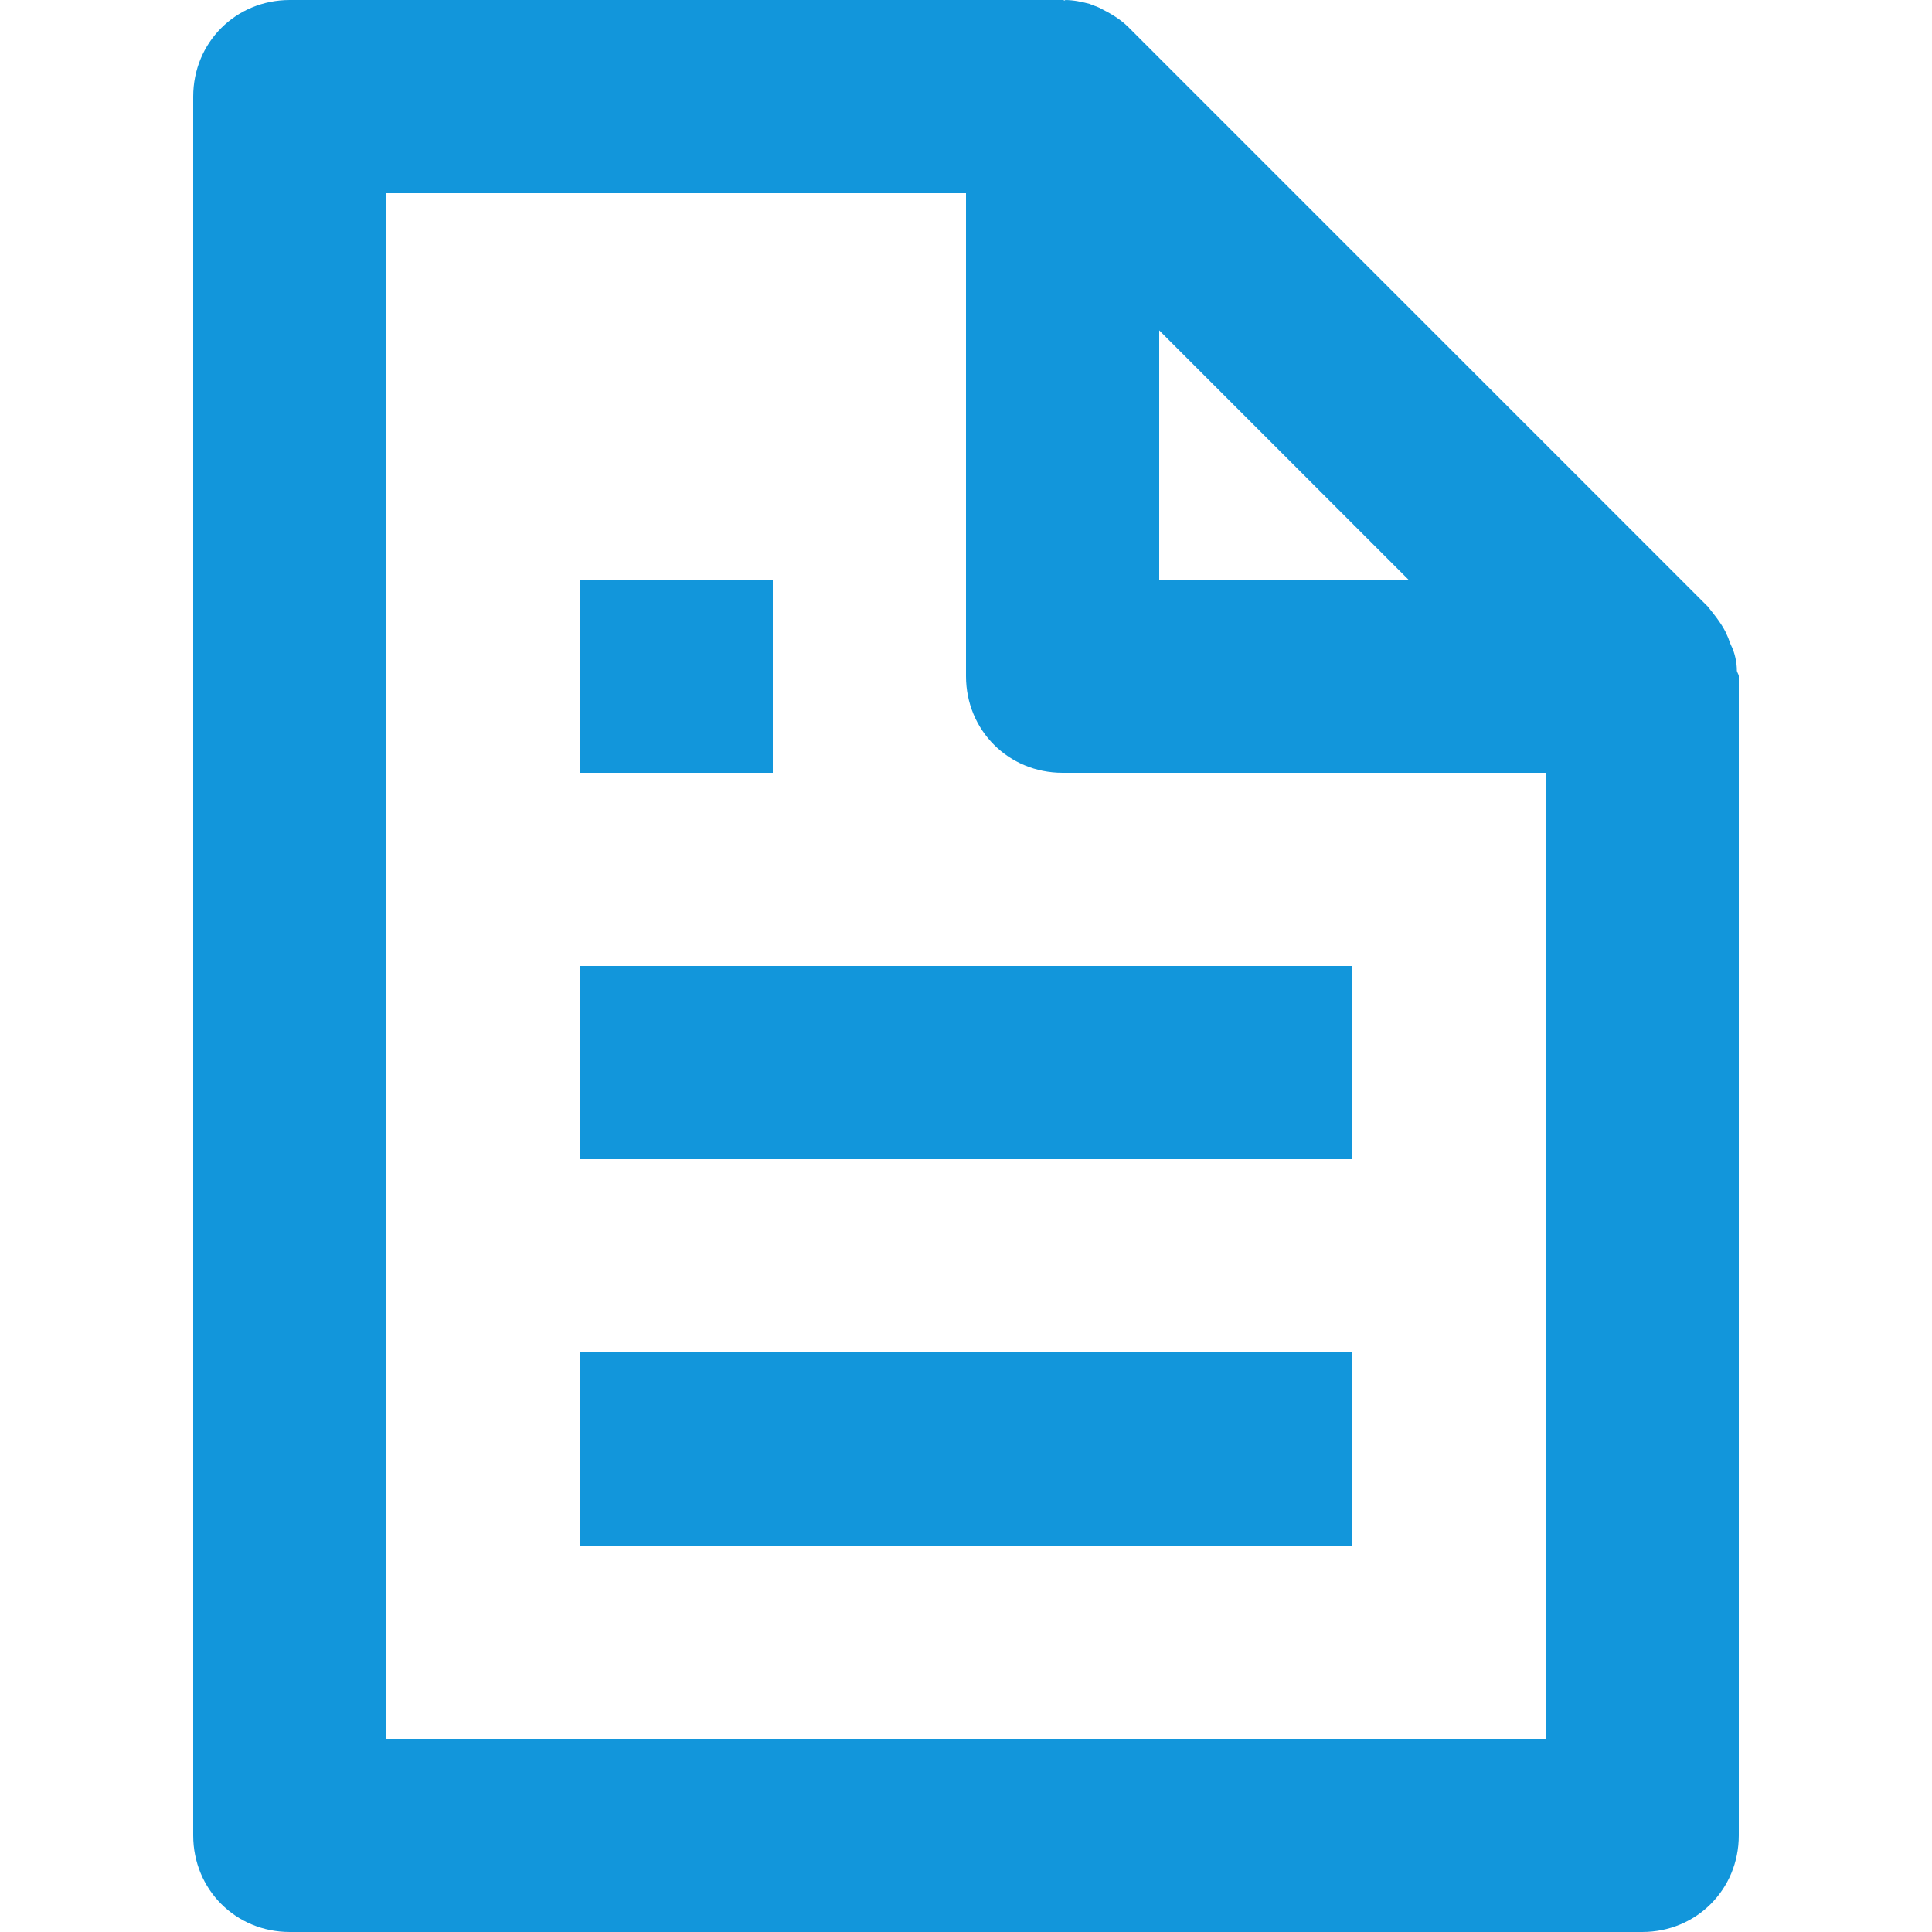 <?xml version="1.0" encoding="utf-8"?>
<!-- Generator: Adobe Illustrator 26.2.1, SVG Export Plug-In . SVG Version: 6.00 Build 0)  -->
<svg version="1.1" id="图层_1" xmlns="http://www.w3.org/2000/svg" xmlns:xlink="http://www.w3.org/1999/xlink" x="0px" y="0px"
	 width="100px" height="100px" viewBox="0 0 100 100" style="enable-background:new 0 0 100 100;" xml:space="preserve">
<style type="text/css">
	.st0{fill:#1296DB;}
</style>
<path class="st0" d="M10,5v90c0,2.8,2.2,5,5,5l0,0h70c2.8,0,5-2.2,5-5l0,0V35c0-0.1-0.1-0.2-0.1-0.3c0-0.4-0.1-0.9-0.3-1.3
	c-0.1-0.2-0.1-0.3-0.2-0.5c-0.2-0.5-0.6-1-1-1.5l-30-30c-0.4-0.4-0.9-0.7-1.5-1c-0.2-0.1-0.3-0.1-0.5-0.2C56,0.1,55.6,0,55.1,0
	c0.1,0.1,0,0-0.1,0H15C12.2,0,10,2.2,10,5z M72.9,30H60V17.1L72.9,30z M20,10h30v25c0,2.8,2.2,5,5,5l0,0h25v50H20V10z"/>
<path class="st0" d="M30,50h40v10H30V50z M30,30h10v10H30V30z M30,70h40v10H30V70z"/>
</svg>
